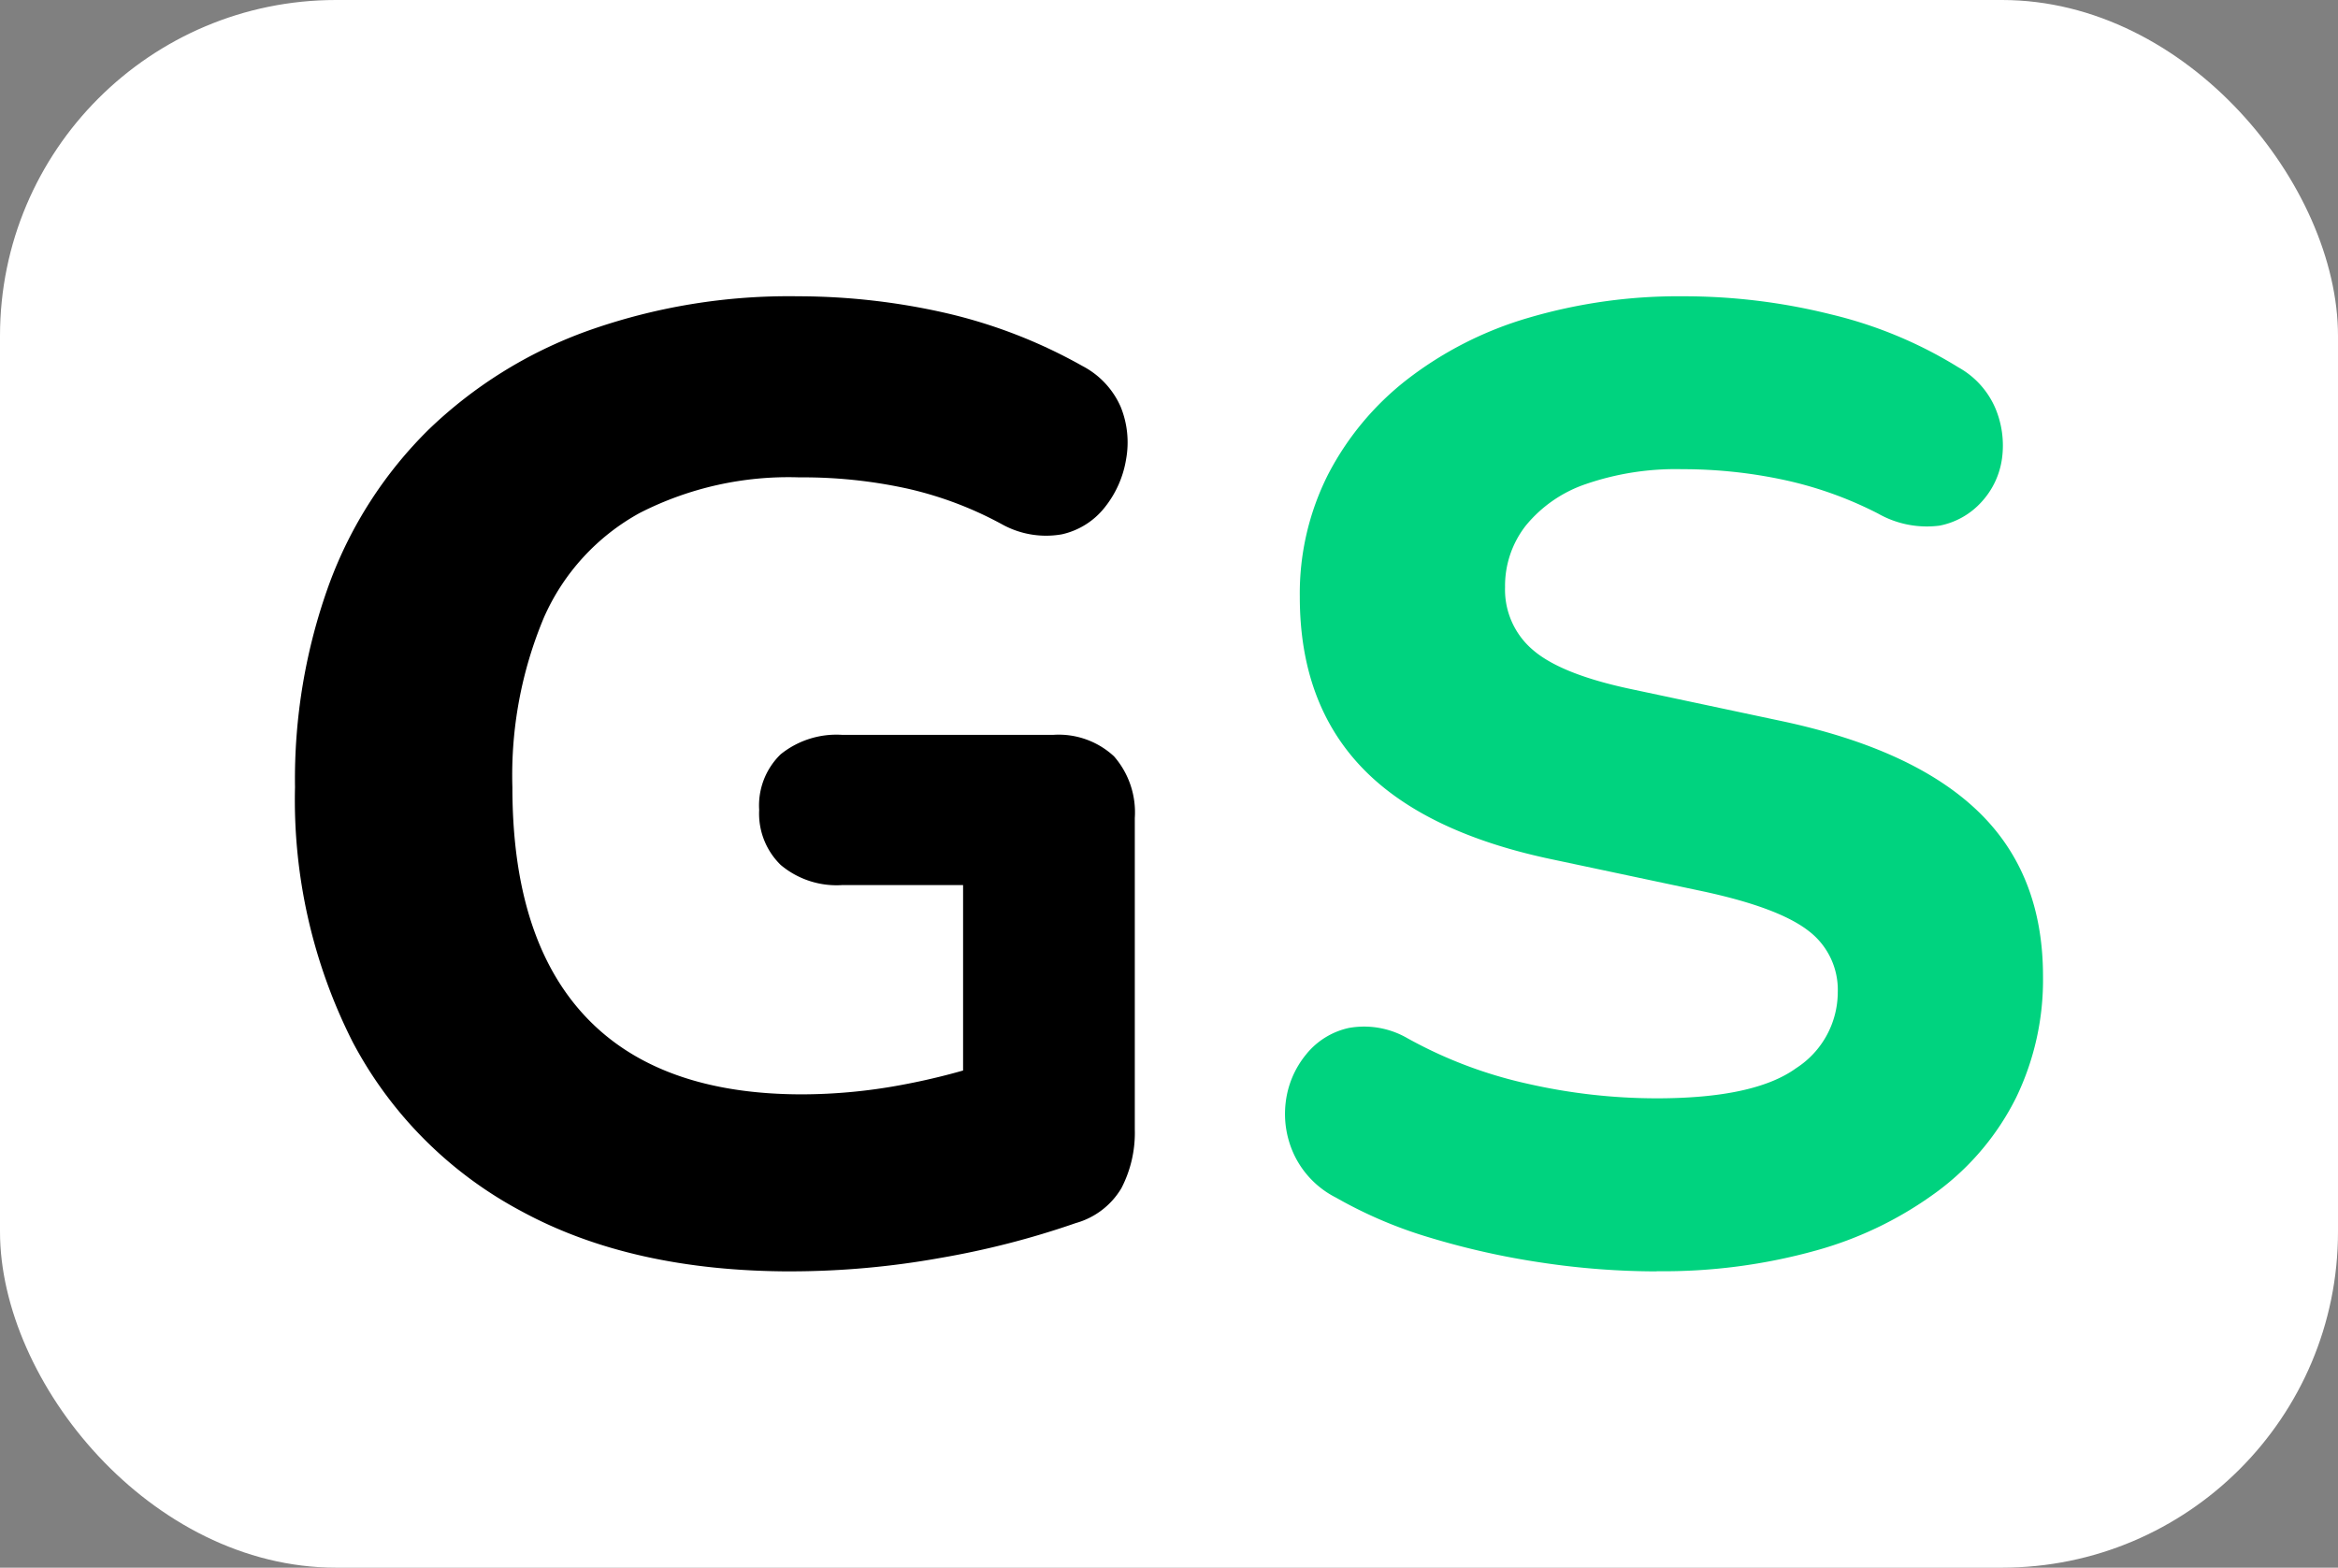 <svg xmlns="http://www.w3.org/2000/svg" xmlns:xlink="http://www.w3.org/1999/xlink" width="167" height="112" viewBox="0 0 167 112">
  <rect x="0" y="0" width="167" height="112" fill="#808080" stroke="none"/>
  <defs>
    <clipPath id="clip-path">
      <rect id="Rectangle_453" data-name="Rectangle 453" width="124.856" height="69.664" fill="none"/>
    </clipPath>
  </defs>
  <g id="favicon" transform="translate(-2705 720)">
    <rect id="Rectangle_458" data-name="Rectangle 458" width="167" height="112" rx="24" transform="translate(2705 -720)" fill="#fff"/>
    <g id="favicon-2" data-name="favicon" transform="translate(2726.072 -698.832)">
      <g id="Groupe_612" data-name="Groupe 612" transform="translate(0 0)" clip-path="url(#clip-path)">
        <path id="Tracé_1217" data-name="Tracé 1217" d="M35.455,69.664q-11.405,0-19.308-4.312A29.01,29.01,0,0,1,4.12,53.278,38.273,38.273,0,0,1,0,35.071,40.831,40.831,0,0,1,2.443,20.554,30.044,30.044,0,0,1,9.534,9.534,31.905,31.905,0,0,1,20.842,2.491,42.865,42.865,0,0,1,35.934,0,47.576,47.576,0,0,1,46.283,1.15a36.6,36.6,0,0,1,9.966,3.833,6,6,0,0,1,2.731,2.923,6.753,6.753,0,0,1,.383,3.738,7.391,7.391,0,0,1-1.533,3.448,5.386,5.386,0,0,1-3.066,1.916A6.488,6.488,0,0,1,50.5,16.29a26.171,26.171,0,0,0-6.708-2.539,34.7,34.7,0,0,0-7.762-.814,23.35,23.35,0,0,0-11.4,2.539,15.764,15.764,0,0,0-6.851,7.474,29.12,29.12,0,0,0-2.252,12.122q0,10.829,5.222,16.386t15.475,5.558a39.05,39.05,0,0,0,7.091-.671A47.513,47.513,0,0,0,50.5,54.428L47.72,60.464v-18.4H39.1a6.2,6.2,0,0,1-4.408-1.437A5.121,5.121,0,0,1,33.155,36.7a5.091,5.091,0,0,1,1.533-3.977A6.35,6.35,0,0,1,39.1,31.334H54.14a5.806,5.806,0,0,1,4.36,1.533,6.087,6.087,0,0,1,1.485,4.408V59.507a8.586,8.586,0,0,1-.958,4.215,5.516,5.516,0,0,1-3.258,2.491,60.682,60.682,0,0,1-9.678,2.491,60.568,60.568,0,0,1-10.636.958" transform="translate(0 0)"/>
        <path id="Tracé_1218" data-name="Tracé 1218" d="M85.583,69.664a55.487,55.487,0,0,1-8.193-.623,55.627,55.627,0,0,1-7.953-1.773,31.777,31.777,0,0,1-6.756-2.873,6.609,6.609,0,0,1-2.971-3.02,6.845,6.845,0,0,1-.623-3.785,6.61,6.61,0,0,1,1.437-3.4,5.391,5.391,0,0,1,3.066-1.916,6.172,6.172,0,0,1,4.168.719,31.7,31.7,0,0,0,8.576,3.258A41.588,41.588,0,0,0,85.583,57.3q6.995,0,9.966-2.156a6.468,6.468,0,0,0,2.971-5.414,5.28,5.28,0,0,0-2.108-4.408q-2.109-1.63-7.378-2.779L78.2,40.246q-9.2-1.915-13.656-6.564T60.094,21.464a18.852,18.852,0,0,1,2.012-8.72,20.549,20.549,0,0,1,5.654-6.8,26.129,26.129,0,0,1,8.672-4.408A37.892,37.892,0,0,1,87.5,0,43.3,43.3,0,0,1,98.04,1.294a30.862,30.862,0,0,1,9.1,3.785A6.083,6.083,0,0,1,109.778,8a6.87,6.87,0,0,1,.479,3.544,5.733,5.733,0,0,1-1.437,3.114,5.442,5.442,0,0,1-3.018,1.726,7.044,7.044,0,0,1-4.408-.864,27.208,27.208,0,0,0-6.708-2.4,34.421,34.421,0,0,0-7.283-.767,19.69,19.69,0,0,0-6.851,1.054,9.479,9.479,0,0,0-4.312,2.972,6.985,6.985,0,0,0-1.485,4.407,5.646,5.646,0,0,0,2.012,4.5q2.012,1.725,6.994,2.779l10.829,2.3q9.389,2.012,13.99,6.469t4.6,11.737a19.312,19.312,0,0,1-1.918,8.672,18.781,18.781,0,0,1-5.557,6.66,26.431,26.431,0,0,1-8.72,4.264,40.629,40.629,0,0,1-11.4,1.485" transform="translate(11.677 0)" fill="#00d37f"/>
      </g>
    </g>
  </g>
</svg>
